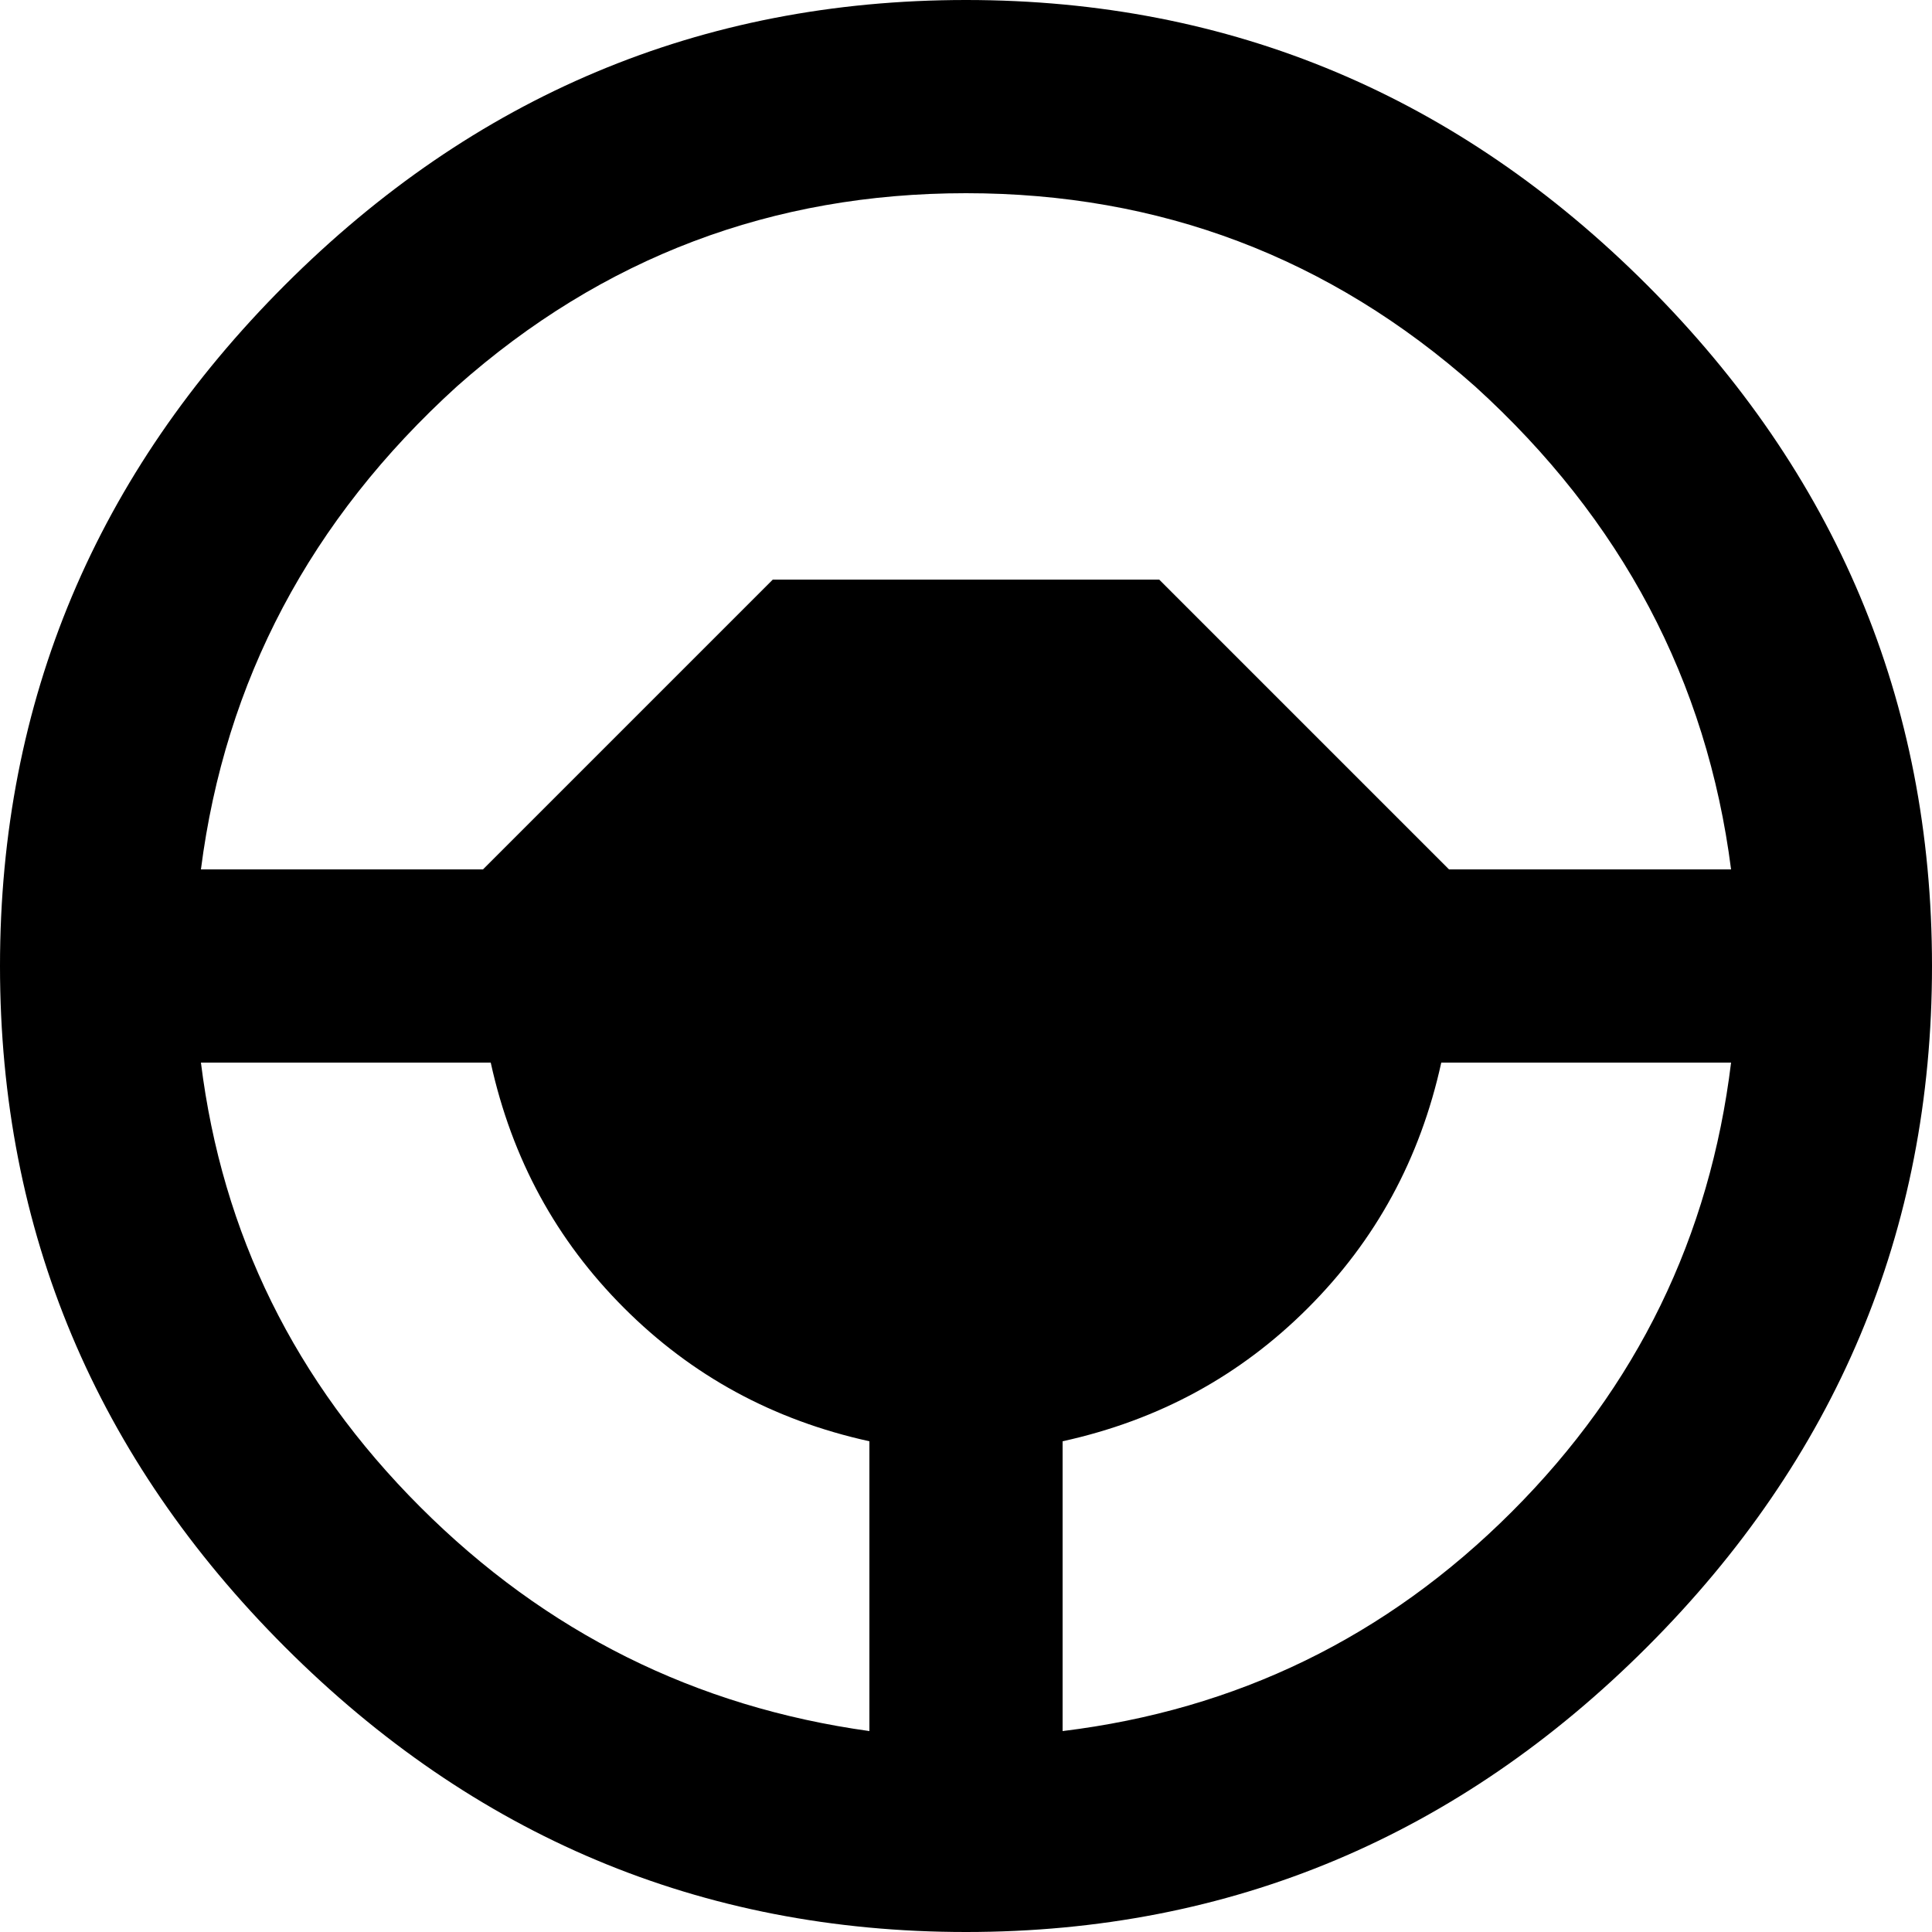 <svg width="32" height="32" fill="none" xmlns="http://www.w3.org/2000/svg"><path d="M17.6 28.672c2.88-.352 5.36-1.552 7.44-3.632s3.28-4.56 3.632-7.44h-4.8c-.352 1.6-1.088 2.944-2.208 4.064S19.2 23.52 17.6 23.872v4.8ZM12.8 9.6h6.4l4.8 4.8h4.672c-.4-3.12-1.808-5.792-4.24-8C22.016 4.256 19.2 3.2 16 3.2S9.984 4.256 7.568 6.4c-2.432 2.208-3.84 4.88-4.24 8H8l4.8-4.8Zm1.6 19.072v-4.8c-1.6-.352-2.944-1.088-4.064-2.208S8.48 19.2 8.128 17.6h-4.8c.352 2.832 1.552 5.28 3.632 7.36s4.56 3.312 7.44 3.712ZM16 0c4.4 0 8.16 1.6 11.28 4.72C30.4 7.84 32 11.6 32 16c0 4.4-1.6 8.16-4.72 11.28C24.16 30.4 20.4 32 16 32c-4.4 0-8.16-1.6-11.28-4.72C1.6 24.16 0 20.4 0 16c0-4.4 1.6-8.16 4.72-11.28C7.84 1.6 11.6 0 16 0Z" fill="#000"/></svg>